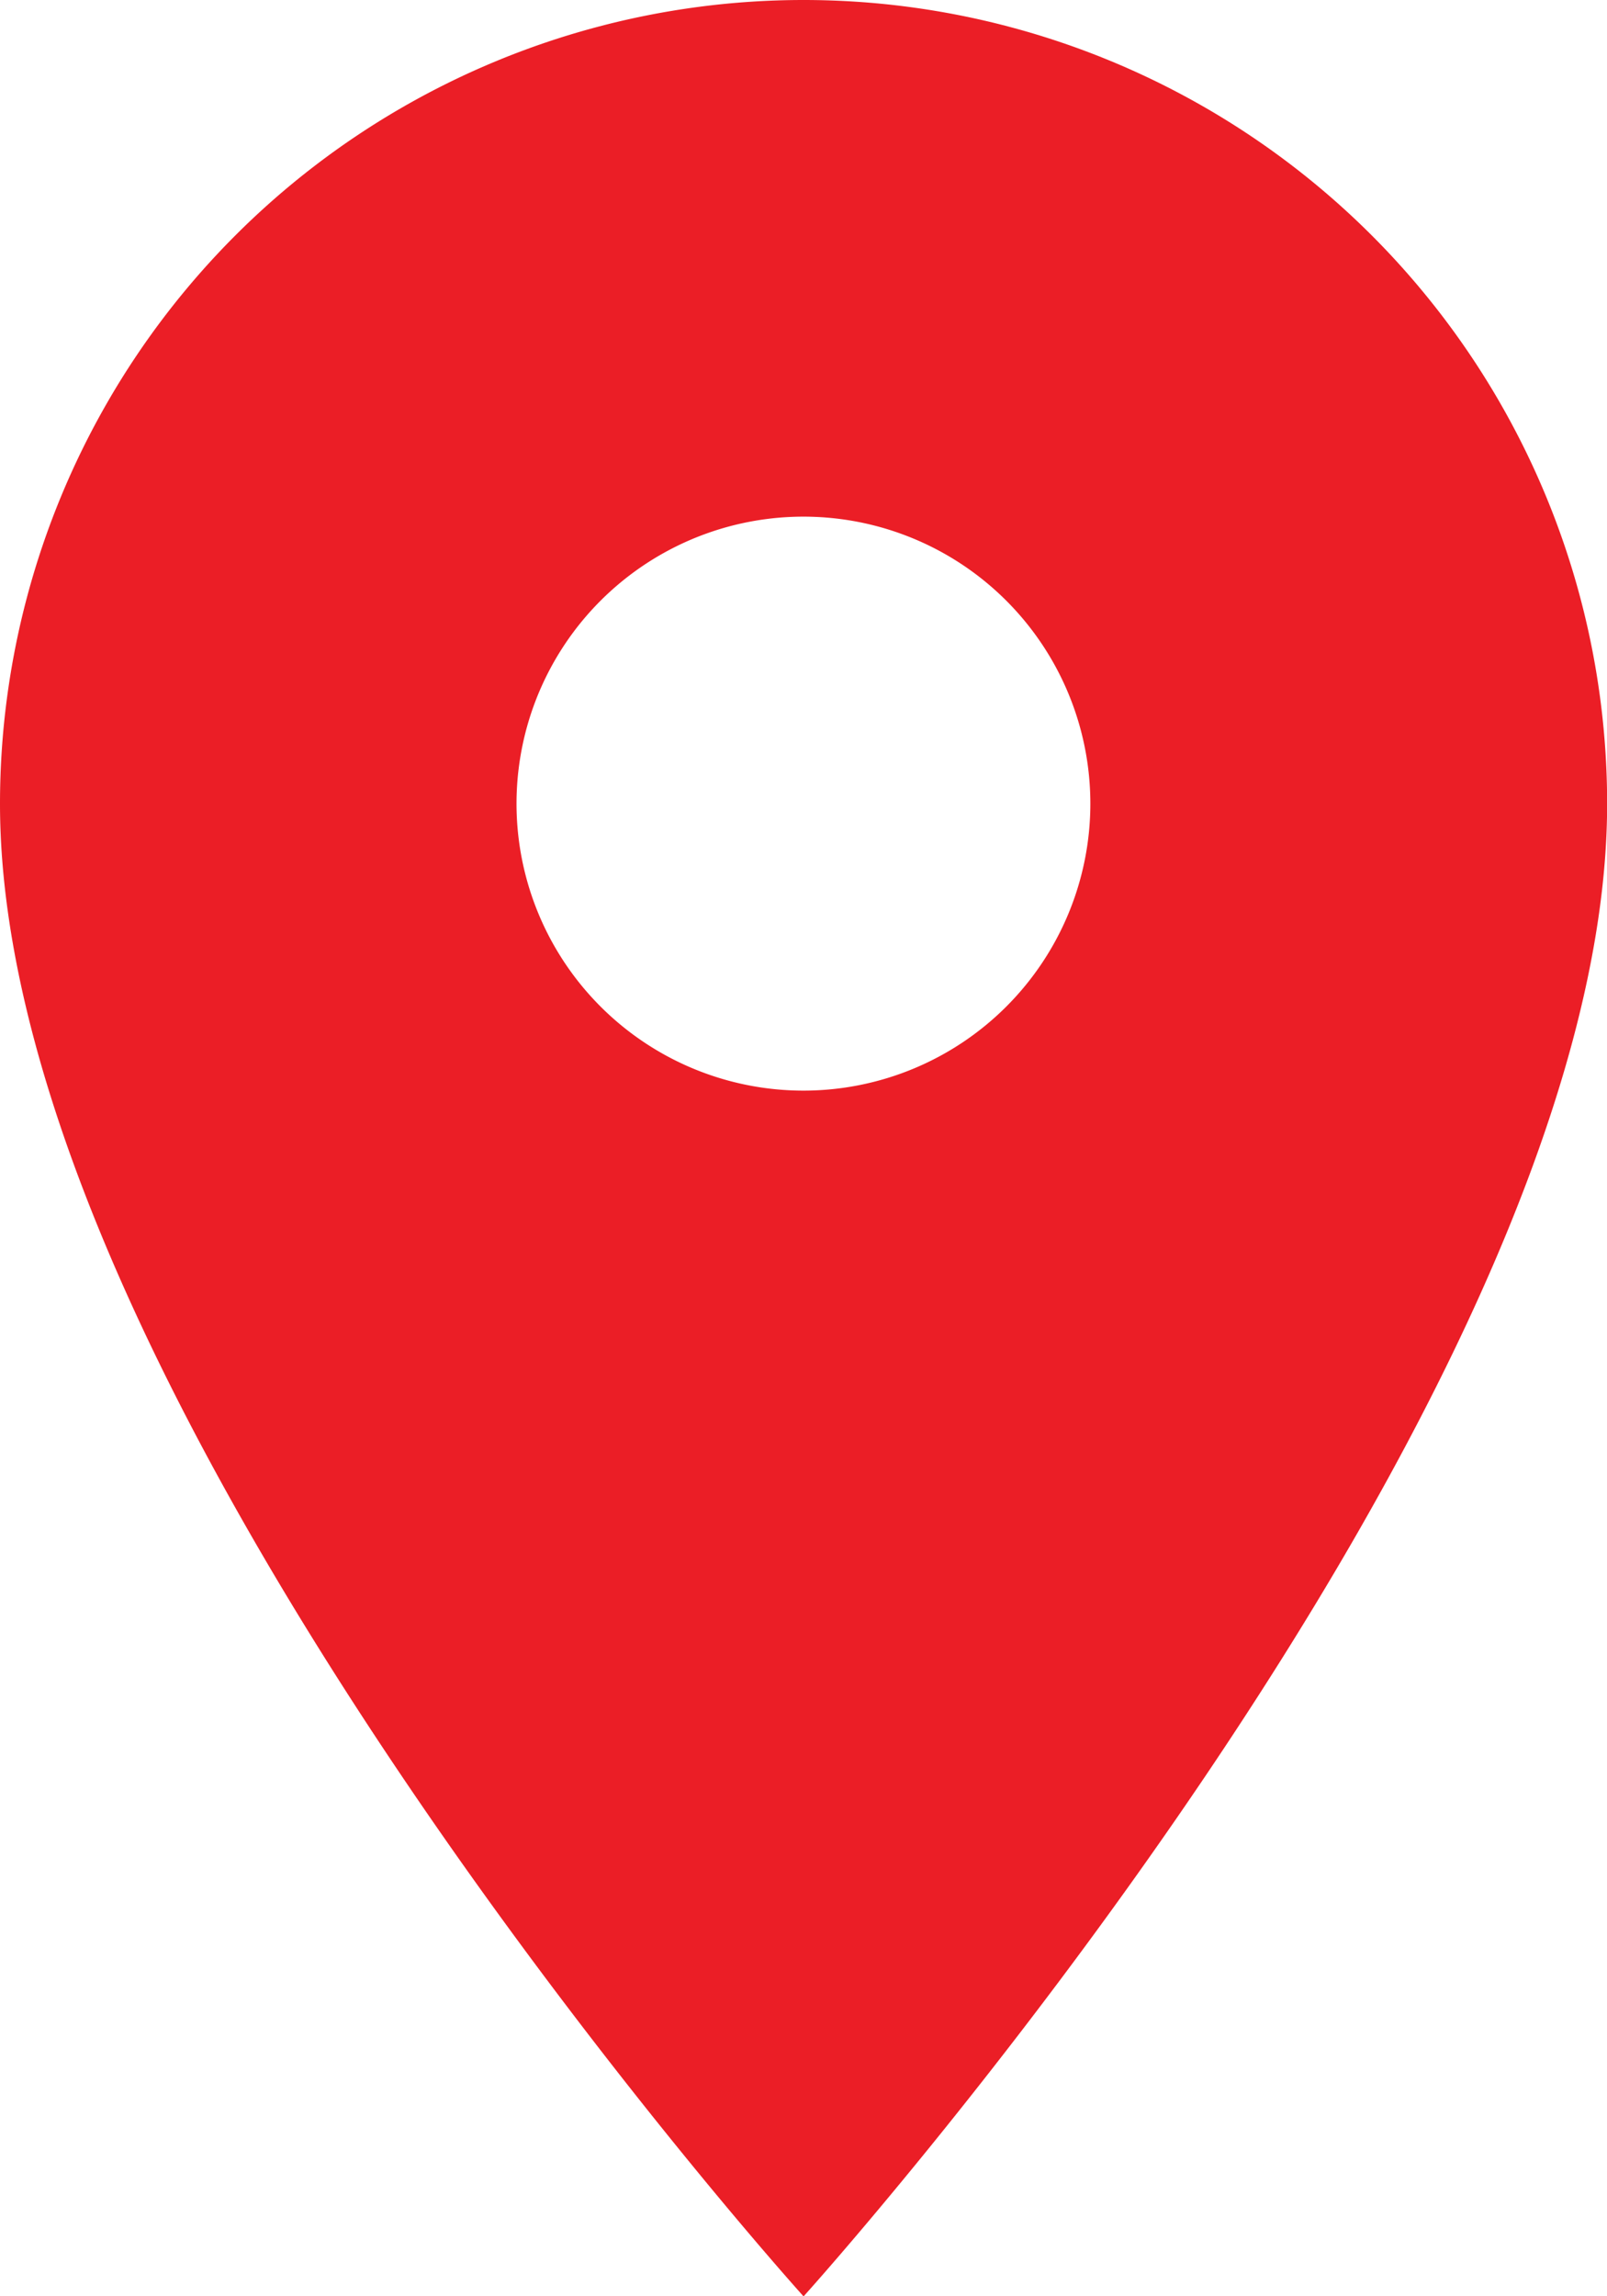 <svg xmlns="http://www.w3.org/2000/svg" width="12.675" height="18.107" viewBox="0 0 12.675 18.107">
  <g id="location" transform="translate(-40 -16)">
    <path id="Path_26" data-name="Path 26" d="M46.338,24.6A2.263,2.263,0,1,1,48.6,22.338,2.263,2.263,0,0,1,46.338,24.6m0-8.6A6.338,6.338,0,0,0,40,22.338c0,4.753,6.338,11.77,6.338,11.77s6.338-7.017,6.338-11.77A6.338,6.338,0,0,0,46.338,16Z" fill="#eb1e26"/>
  </g>
</svg>
